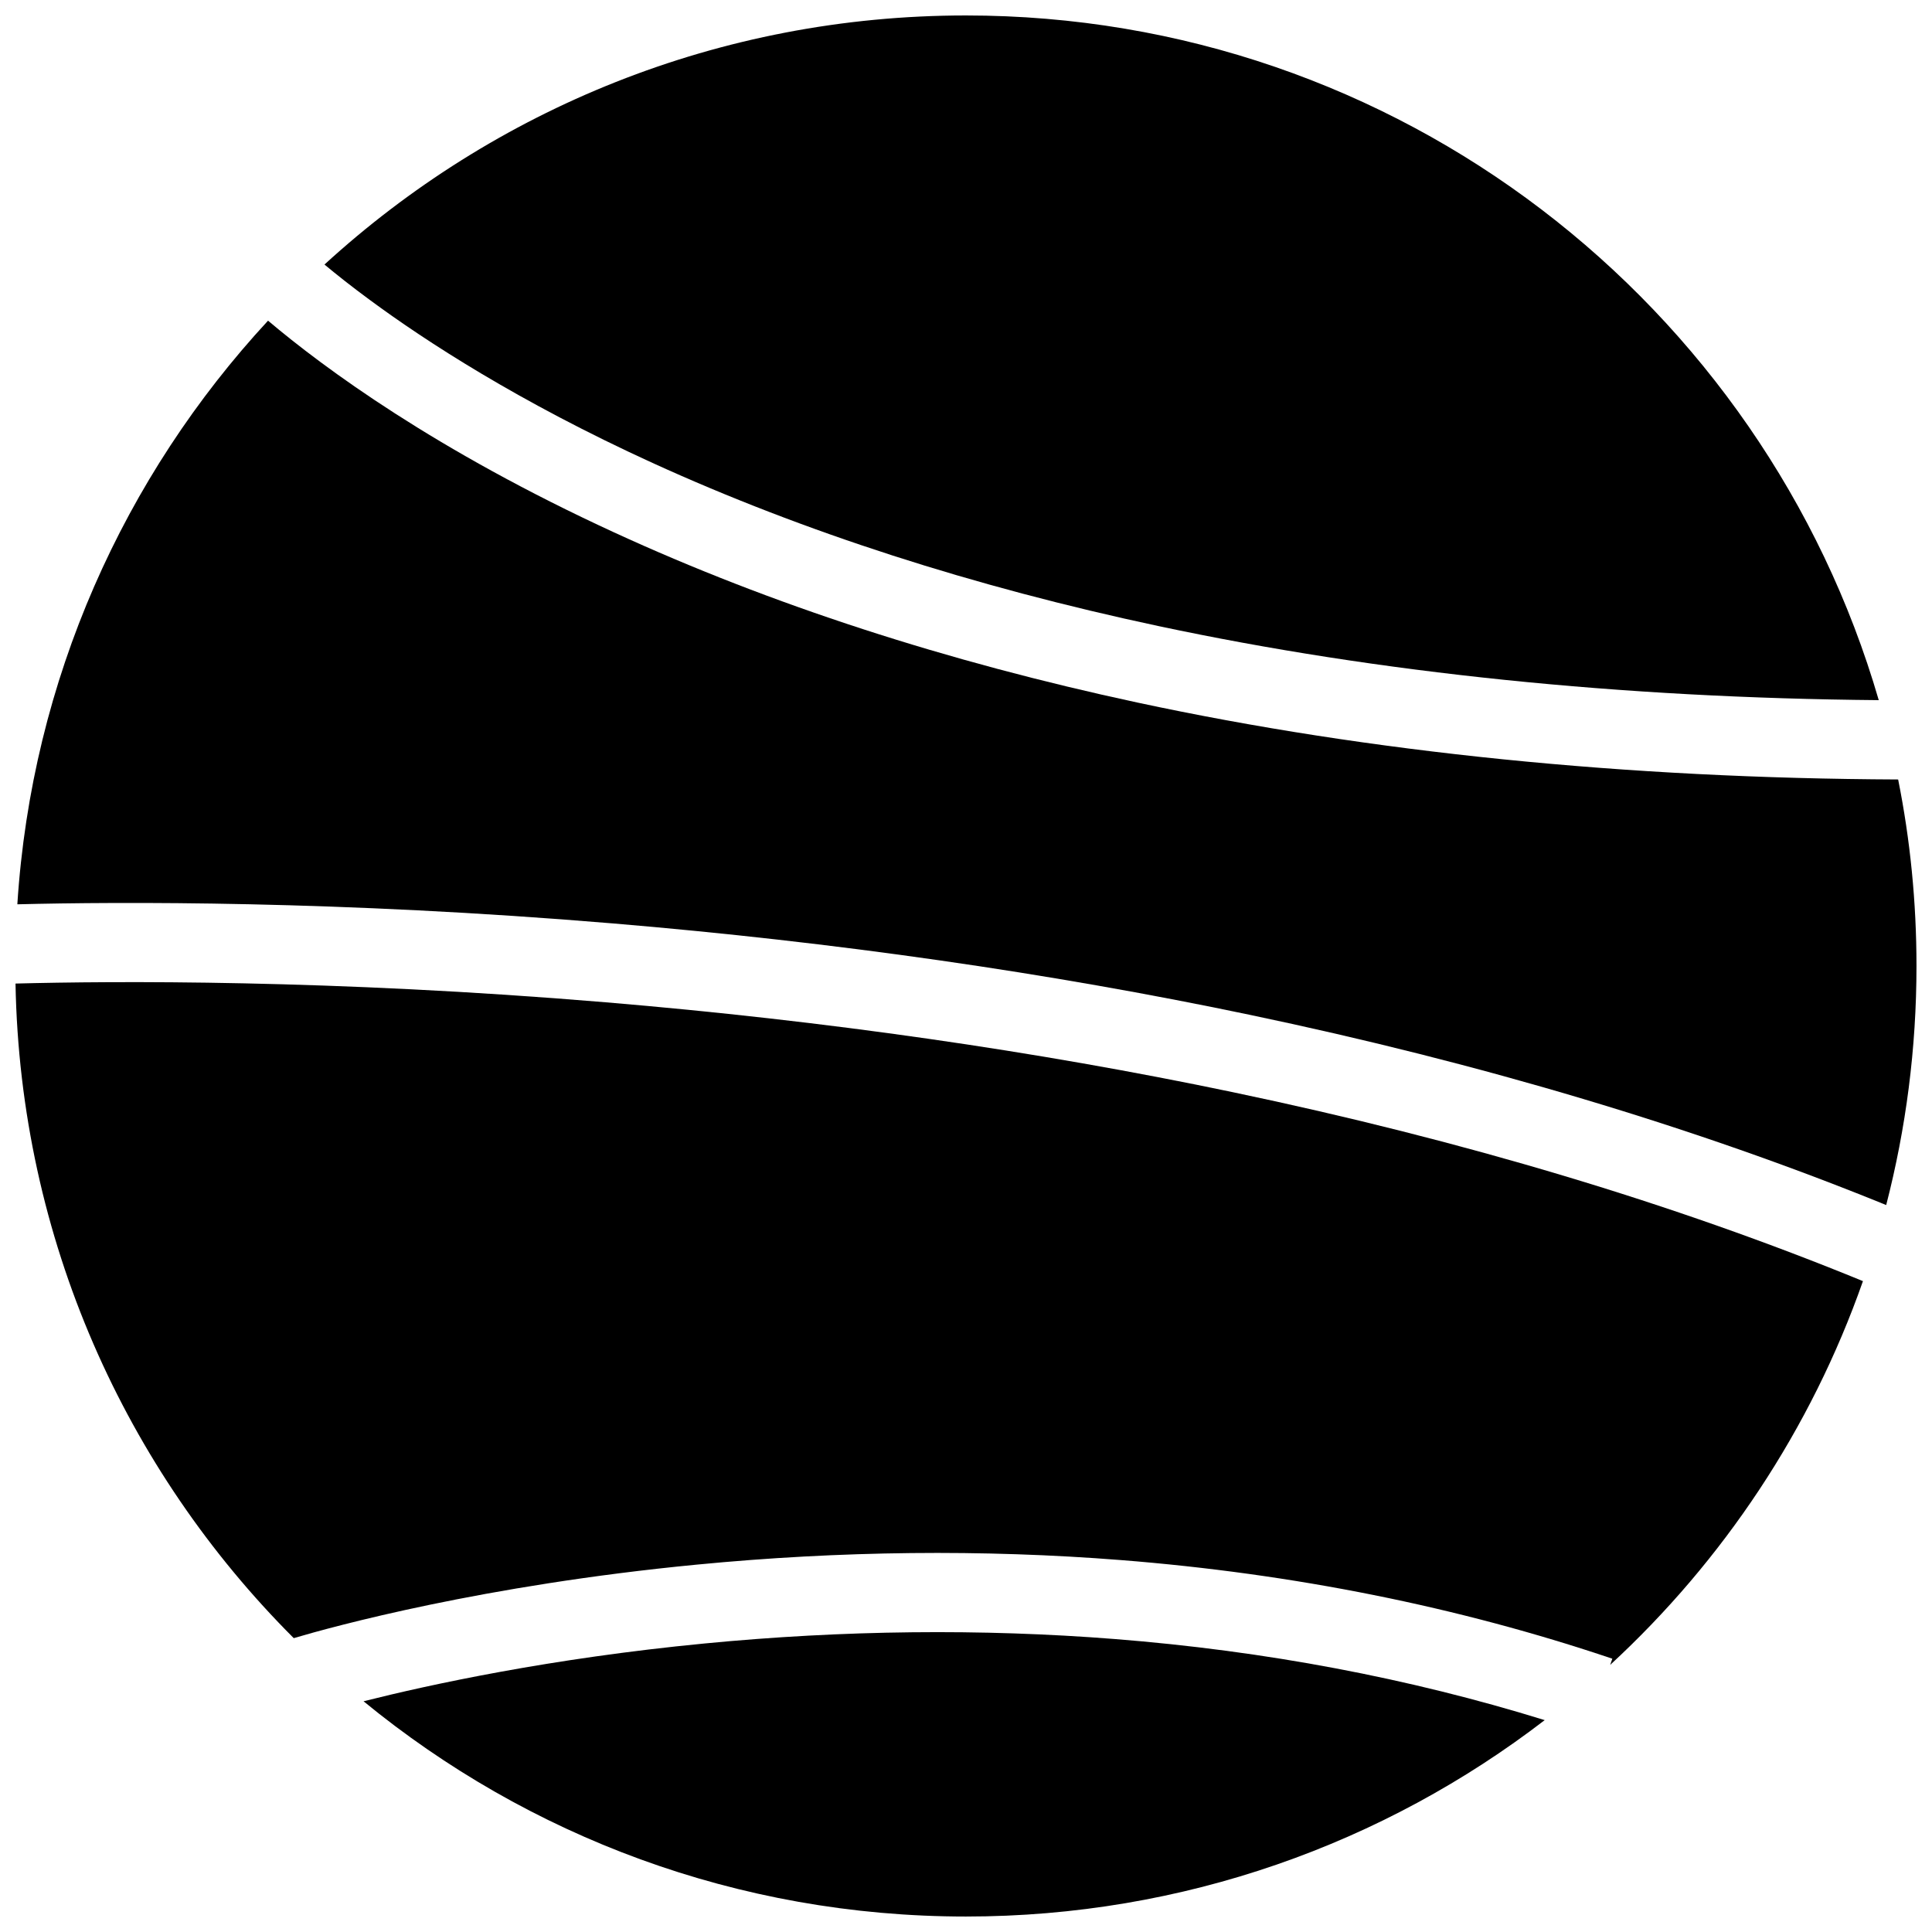 <?xml version="1.0" encoding="UTF-8"?>
<!-- Uploaded to: SVG Find, www.svgfind.com, Generator: SVG Find Mixer Tools -->
<svg width="800px" height="800px" version="1.1" viewBox="144 144 512 512" xmlns="http://www.w3.org/2000/svg">
 <defs>
  <clipPath id="d">
   <path d="m229 148.09h413v181.91h-413z"/>
  </clipPath>
  <clipPath id="c">
   <path d="m148.09 228h503.81v236h-503.81z"/>
  </clipPath>
  <clipPath id="b">
   <path d="m148.09 404h489.91v182h-489.91z"/>
  </clipPath>
  <clipPath id="a">
   <path d="m240 576h314v75.902h-314z"/>
  </clipPath>
 </defs>
 <g>
  <g clip-path="url(#d)">
   <path d="m242.04 223.51c14.547 10.742 39.359 26.945 74.879 43.168 39.977 18.25 85.086 32.797 134.05 43.227 58.473 12.453 122.65 19.051 190.92 19.641-30.477-104.83-127.25-181.45-241.91-181.45-65.516 0-125.19 25.016-169.99 66.008 3.273 2.719 7.269 5.894 12.051 9.406z"/>
  </g>
  <g clip-path="url(#c)">
   <path d="m306.36 388.71c58.871 4.938 115.64 13.078 168.71 24.199 61.5 12.883 118.21 29.836 168.79 50.438 5.227-20.242 8.027-41.469 8.027-63.348 0-16.922-1.66-33.449-4.859-49.43-72.098-0.301-139.88-7.148-201.57-20.379-50.613-10.863-97.277-26.031-138.68-45.082-47.355-21.777-76.891-43.574-91.746-56.129-38.102 41.176-62.625 95.105-66.438 154.67 26.812-0.676 85.07-1.027 157.77 5.062z"/>
  </g>
  <g clip-path="url(#b)">
   <path d="m470.76 433.45c-52.246-10.941-108.15-18.957-166.16-23.824-72.879-6.106-130.81-5.648-156.49-4.973 1.23 67.711 29.168 128.91 73.738 173.47 10.41-3.082 50.152-14.016 106.78-19.48 38.086-3.684 75.906-4.082 112.42-1.207 45.742 3.606 89.547 12.402 130.23 26.137l-0.555 1.629c29.949-27.629 53.199-62.438 66.977-101.69-49.848-20.461-105.93-37.281-166.95-50.062z"/>
  </g>
  <g clip-path="url(#a)">
   <path d="m439.4 578.36c-35.285-2.781-71.879-2.383-108.73 1.184-40.805 3.938-72.816 10.902-90.328 15.312 43.465 35.656 99.062 57.043 159.64 57.043 57.719 0 110.89-19.402 153.38-52.047-35.855-11.113-74.109-18.355-113.96-21.492z"/>
  </g>
 </g>
</svg>